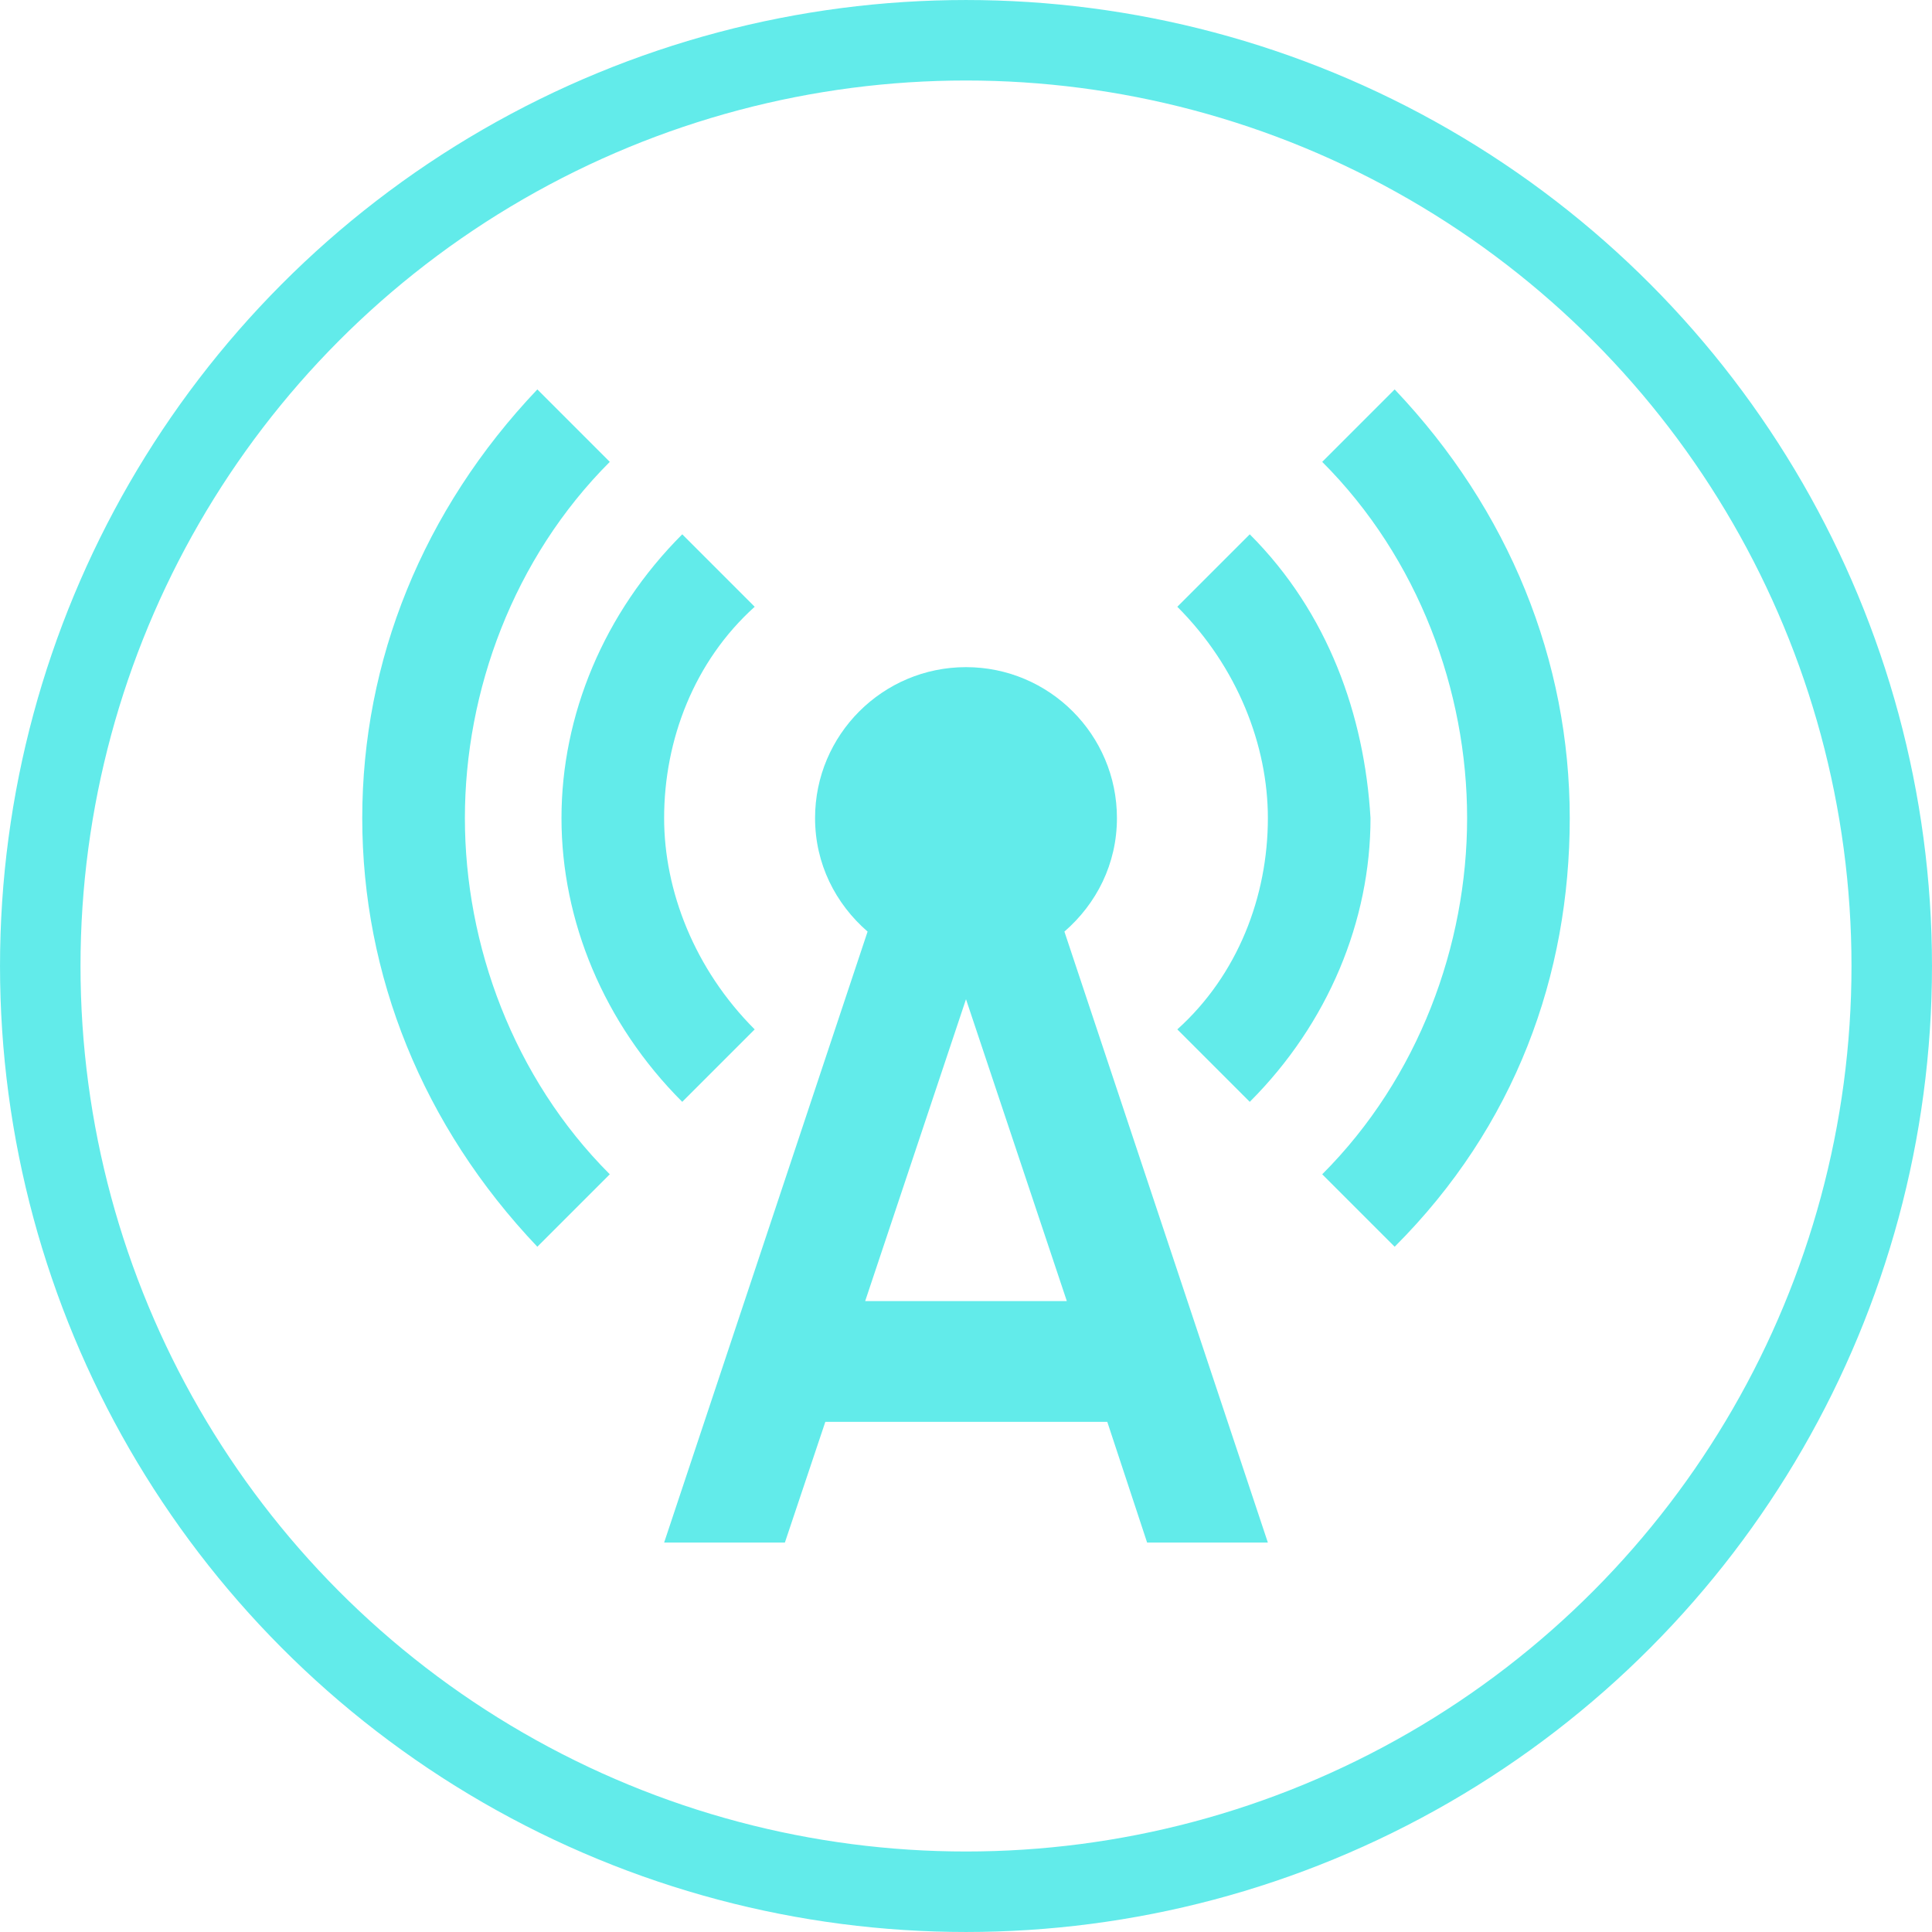 <?xml version="1.0" encoding="UTF-8"?> <svg xmlns="http://www.w3.org/2000/svg" width="80" height="80" viewBox="0 0 80 80" fill="none"><path d="M28.25 45.625L31.25 42.625C28.75 40.125 27.5 36.875 27.5 33.875C27.5 30.625 28.75 27.375 31.25 25.125L28.25 22.125C25 25.375 23.25 29.625 23.25 33.875C23.25 38.125 25 42.375 28.25 45.625Z" fill="#62EBEA"></path><path d="M57.75 16.125L54.75 19.125C58.75 23.125 60.75 28.625 60.75 33.875C60.75 39.125 58.75 44.625 54.75 48.625L57.75 51.625C62.75 46.625 65 40.375 65 33.875C65 27.375 62.5 21.125 57.75 16.125Z" fill="#62EBEA"></path><path d="M25.25 19.125L22.25 16.125C17.5 21.125 15 27.375 15 33.875C15 40.375 17.5 46.625 22.25 51.625L25.25 48.625C21.25 44.625 19.25 39.125 19.25 33.875C19.25 28.625 21.25 23.125 25.25 19.125Z" fill="#62EBEA"></path><path d="M51.75 45.625C55 42.375 56.75 38.125 56.75 33.875C56.5 29.625 55 25.375 51.75 22.125L48.75 25.125C51.25 27.625 52.5 30.875 52.5 33.875C52.5 37.125 51.25 40.375 48.75 42.625L51.75 45.625Z" fill="#62EBEA"></path><path d="M46.25 33.875C46.25 30.425 43.45 27.625 40 27.625C36.55 27.625 33.75 30.425 33.75 33.875C33.75 35.775 34.6 37.425 35.925 38.575L27.5 63.875H32.5L34.175 58.875H45.85L47.5 63.875H52.5L44.075 38.575C45.4 37.425 46.25 35.775 46.25 33.875ZM35.825 53.875L40 41.375L44.175 53.875H35.825Z" fill="#62EBEA"></path><circle cx="40" cy="40" r="38.333" stroke="#62EBEA" stroke-width="3.333"></circle></svg> 